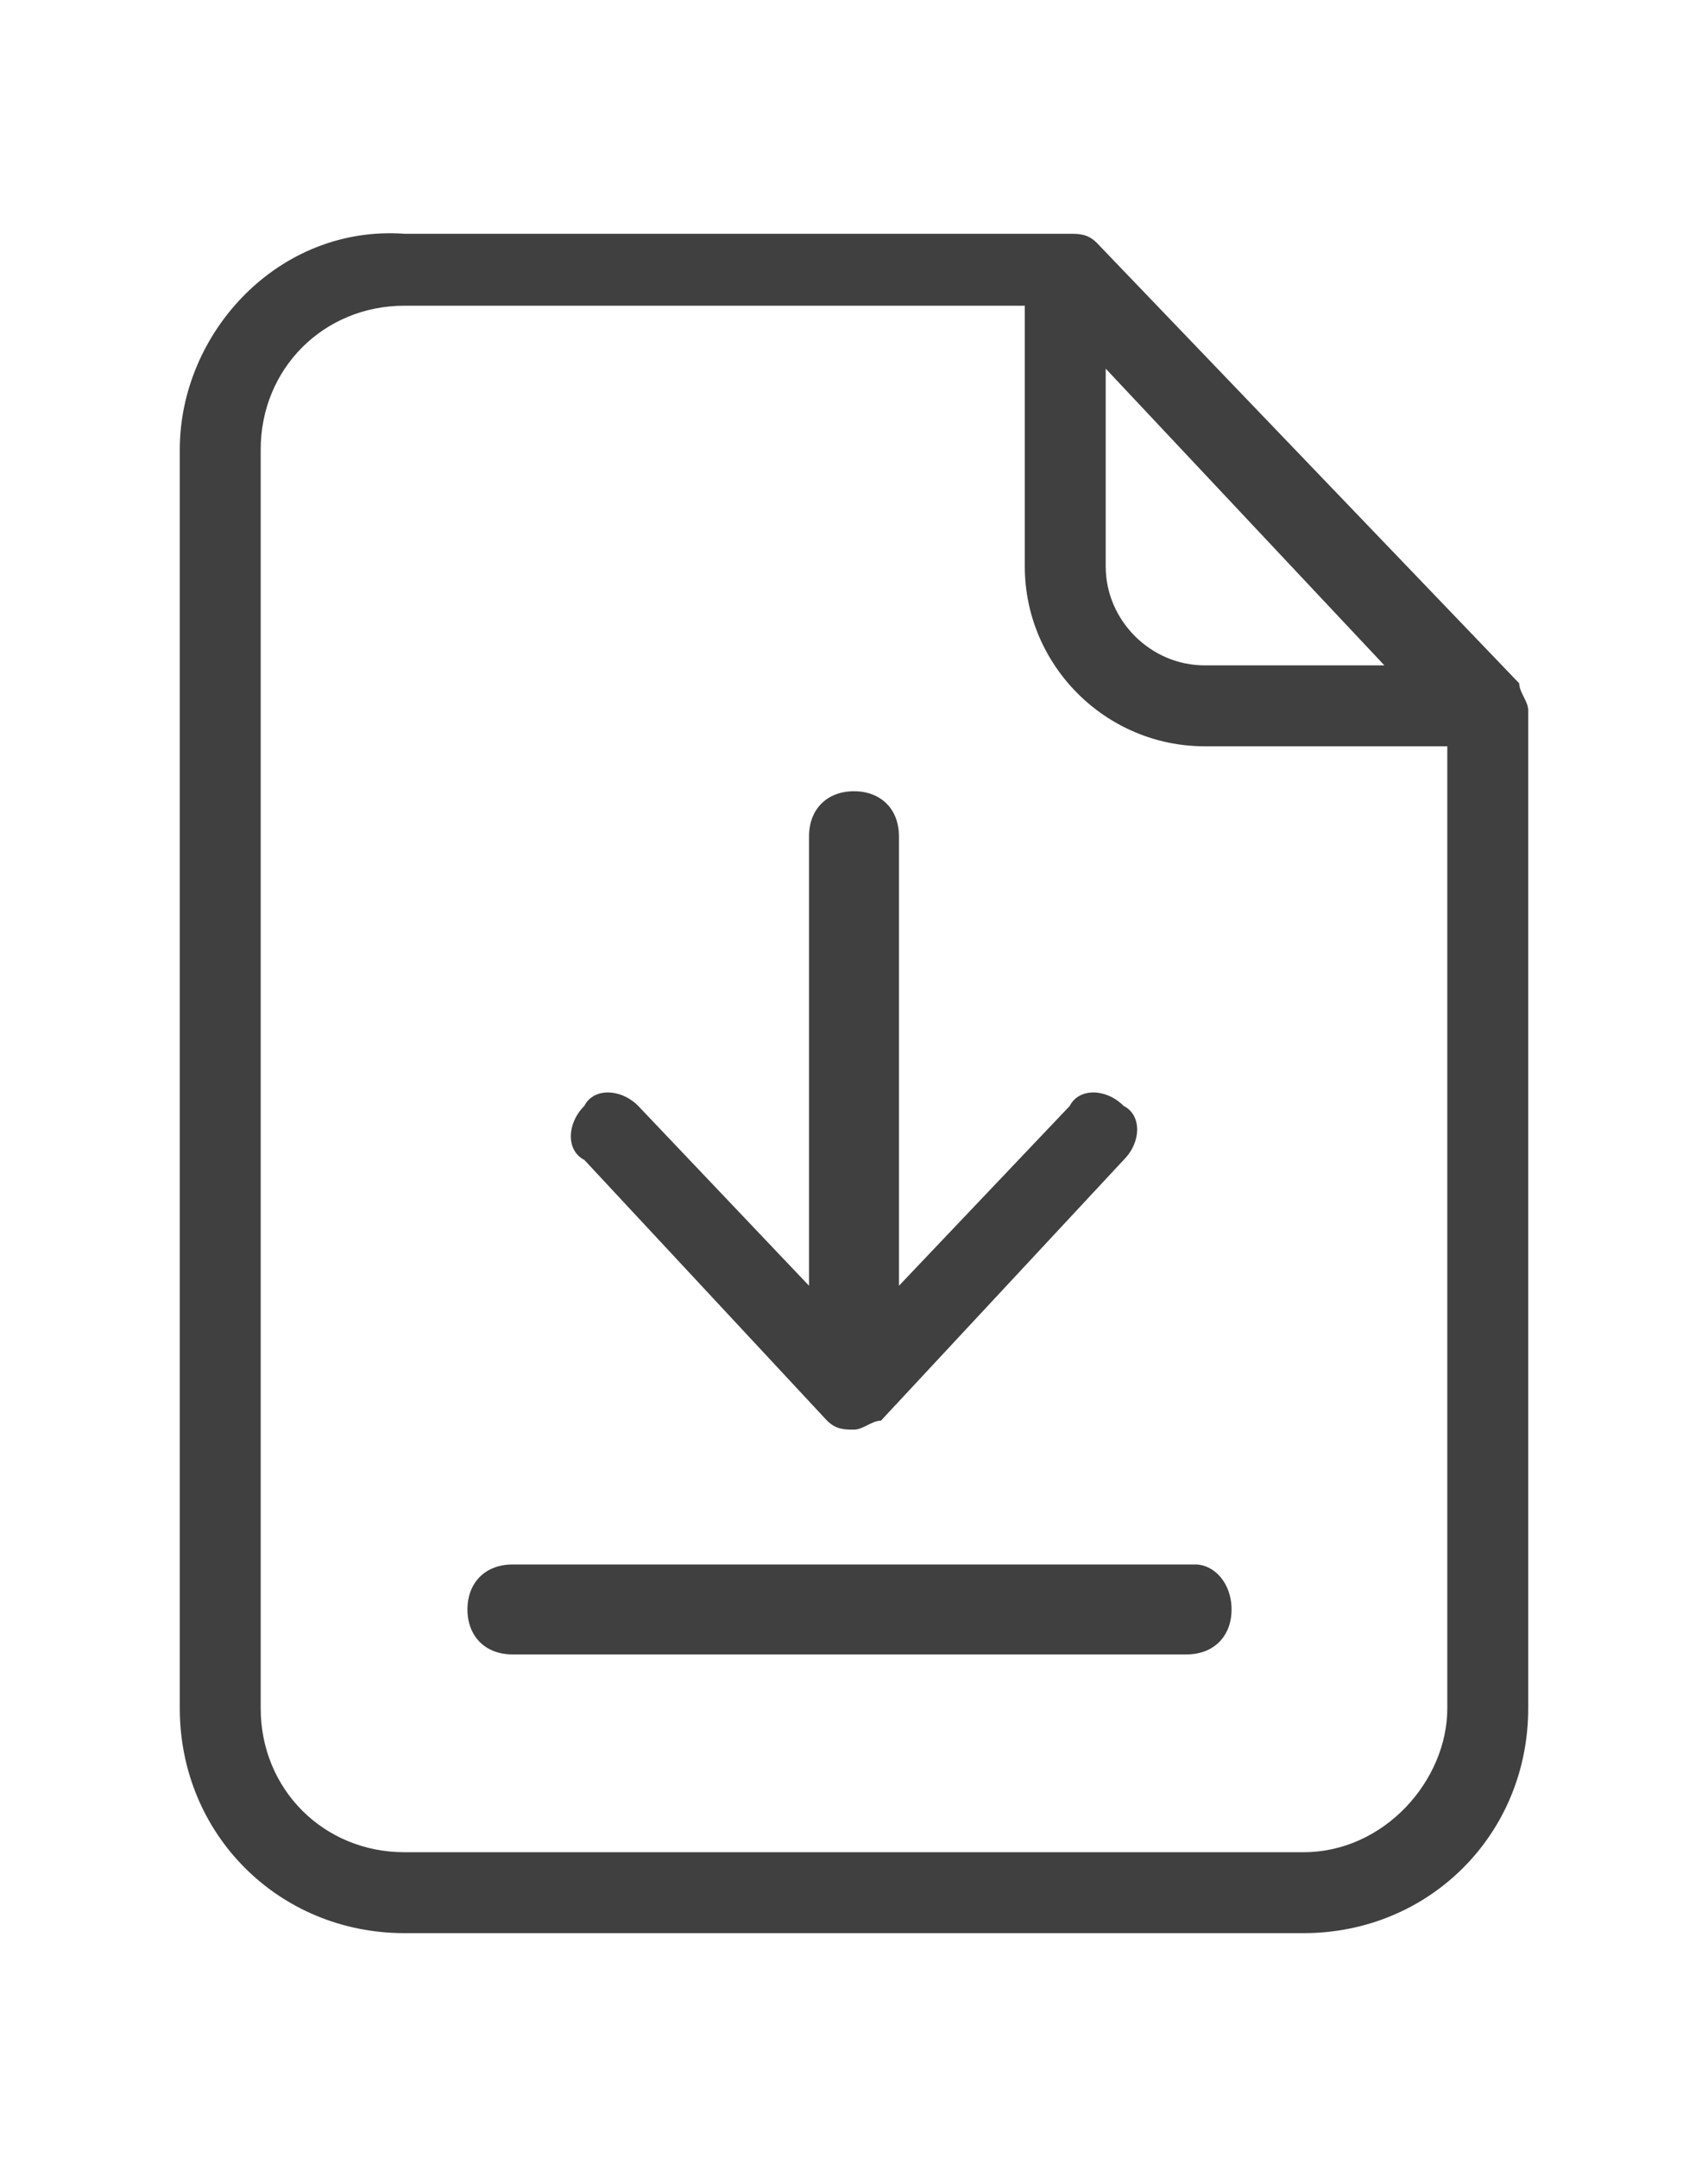 <?xml version="1.0" encoding="utf-8"?>
<!-- Generator: Adobe Illustrator 24.1.3, SVG Export Plug-In . SVG Version: 6.00 Build 0)  -->
<svg version="1.1" id="Layer_1" xmlns="http://www.w3.org/2000/svg" xmlns:xlink="http://www.w3.org/1999/xlink" x="0px" y="0px"
	 viewBox="0 0 19 24" style="enable-background:new 0 0 19 24;" xml:space="preserve">
<style type="text/css">
	.st0{fill:#404041;}
</style>
<g id="surface1_7_">
	<path class="st0" d="M12.2,2.7c-0.1-0.1-0.2-0.1-0.3-0.1H4.5C3.1,2.5,2,3.7,2,5v14c0,1.4,1.1,2.5,2.5,2.5h10c1.4,0,2.5-1.1,2.5-2.5
		V7.9c0-0.1-0.1-0.2-0.1-0.3L12.2,2.7z M12.3,4.1l3.1,3.3h-2c-0.6,0-1.1-0.5-1.1-1.1V4.1z M14.5,20.6h-10c-0.9,0-1.6-0.7-1.6-1.6V5
		c0-0.9,0.7-1.6,1.6-1.6h6.9v2.9c0,1.1,0.9,2,2,2h2.7V19C16.1,19.8,15.4,20.6,14.5,20.6z"/>
	<path class="st0" d="M13.3,17.4H5.7c-0.3,0-0.5,0.2-0.5,0.5c0,0.3,0.2,0.5,0.5,0.5h7.5c0.3,0,0.5-0.2,0.5-0.5
		C13.7,17.6,13.5,17.4,13.3,17.4z"/>
	<path class="st0" d="M9.2,15.8c0.1,0.1,0.2,0.1,0.3,0.1c0.1,0,0.2-0.1,0.3-0.1l2.7-2.9c0.2-0.2,0.2-0.5,0-0.6
		c-0.2-0.2-0.5-0.2-0.6,0l-1.9,2v-5C10,9,9.8,8.8,9.5,8.8S9,9,9,9.3v5l-1.9-2c-0.2-0.2-0.5-0.2-0.6,0c-0.2,0.2-0.2,0.5,0,0.6
		L9.2,15.8z"/>
</g>
</svg>
